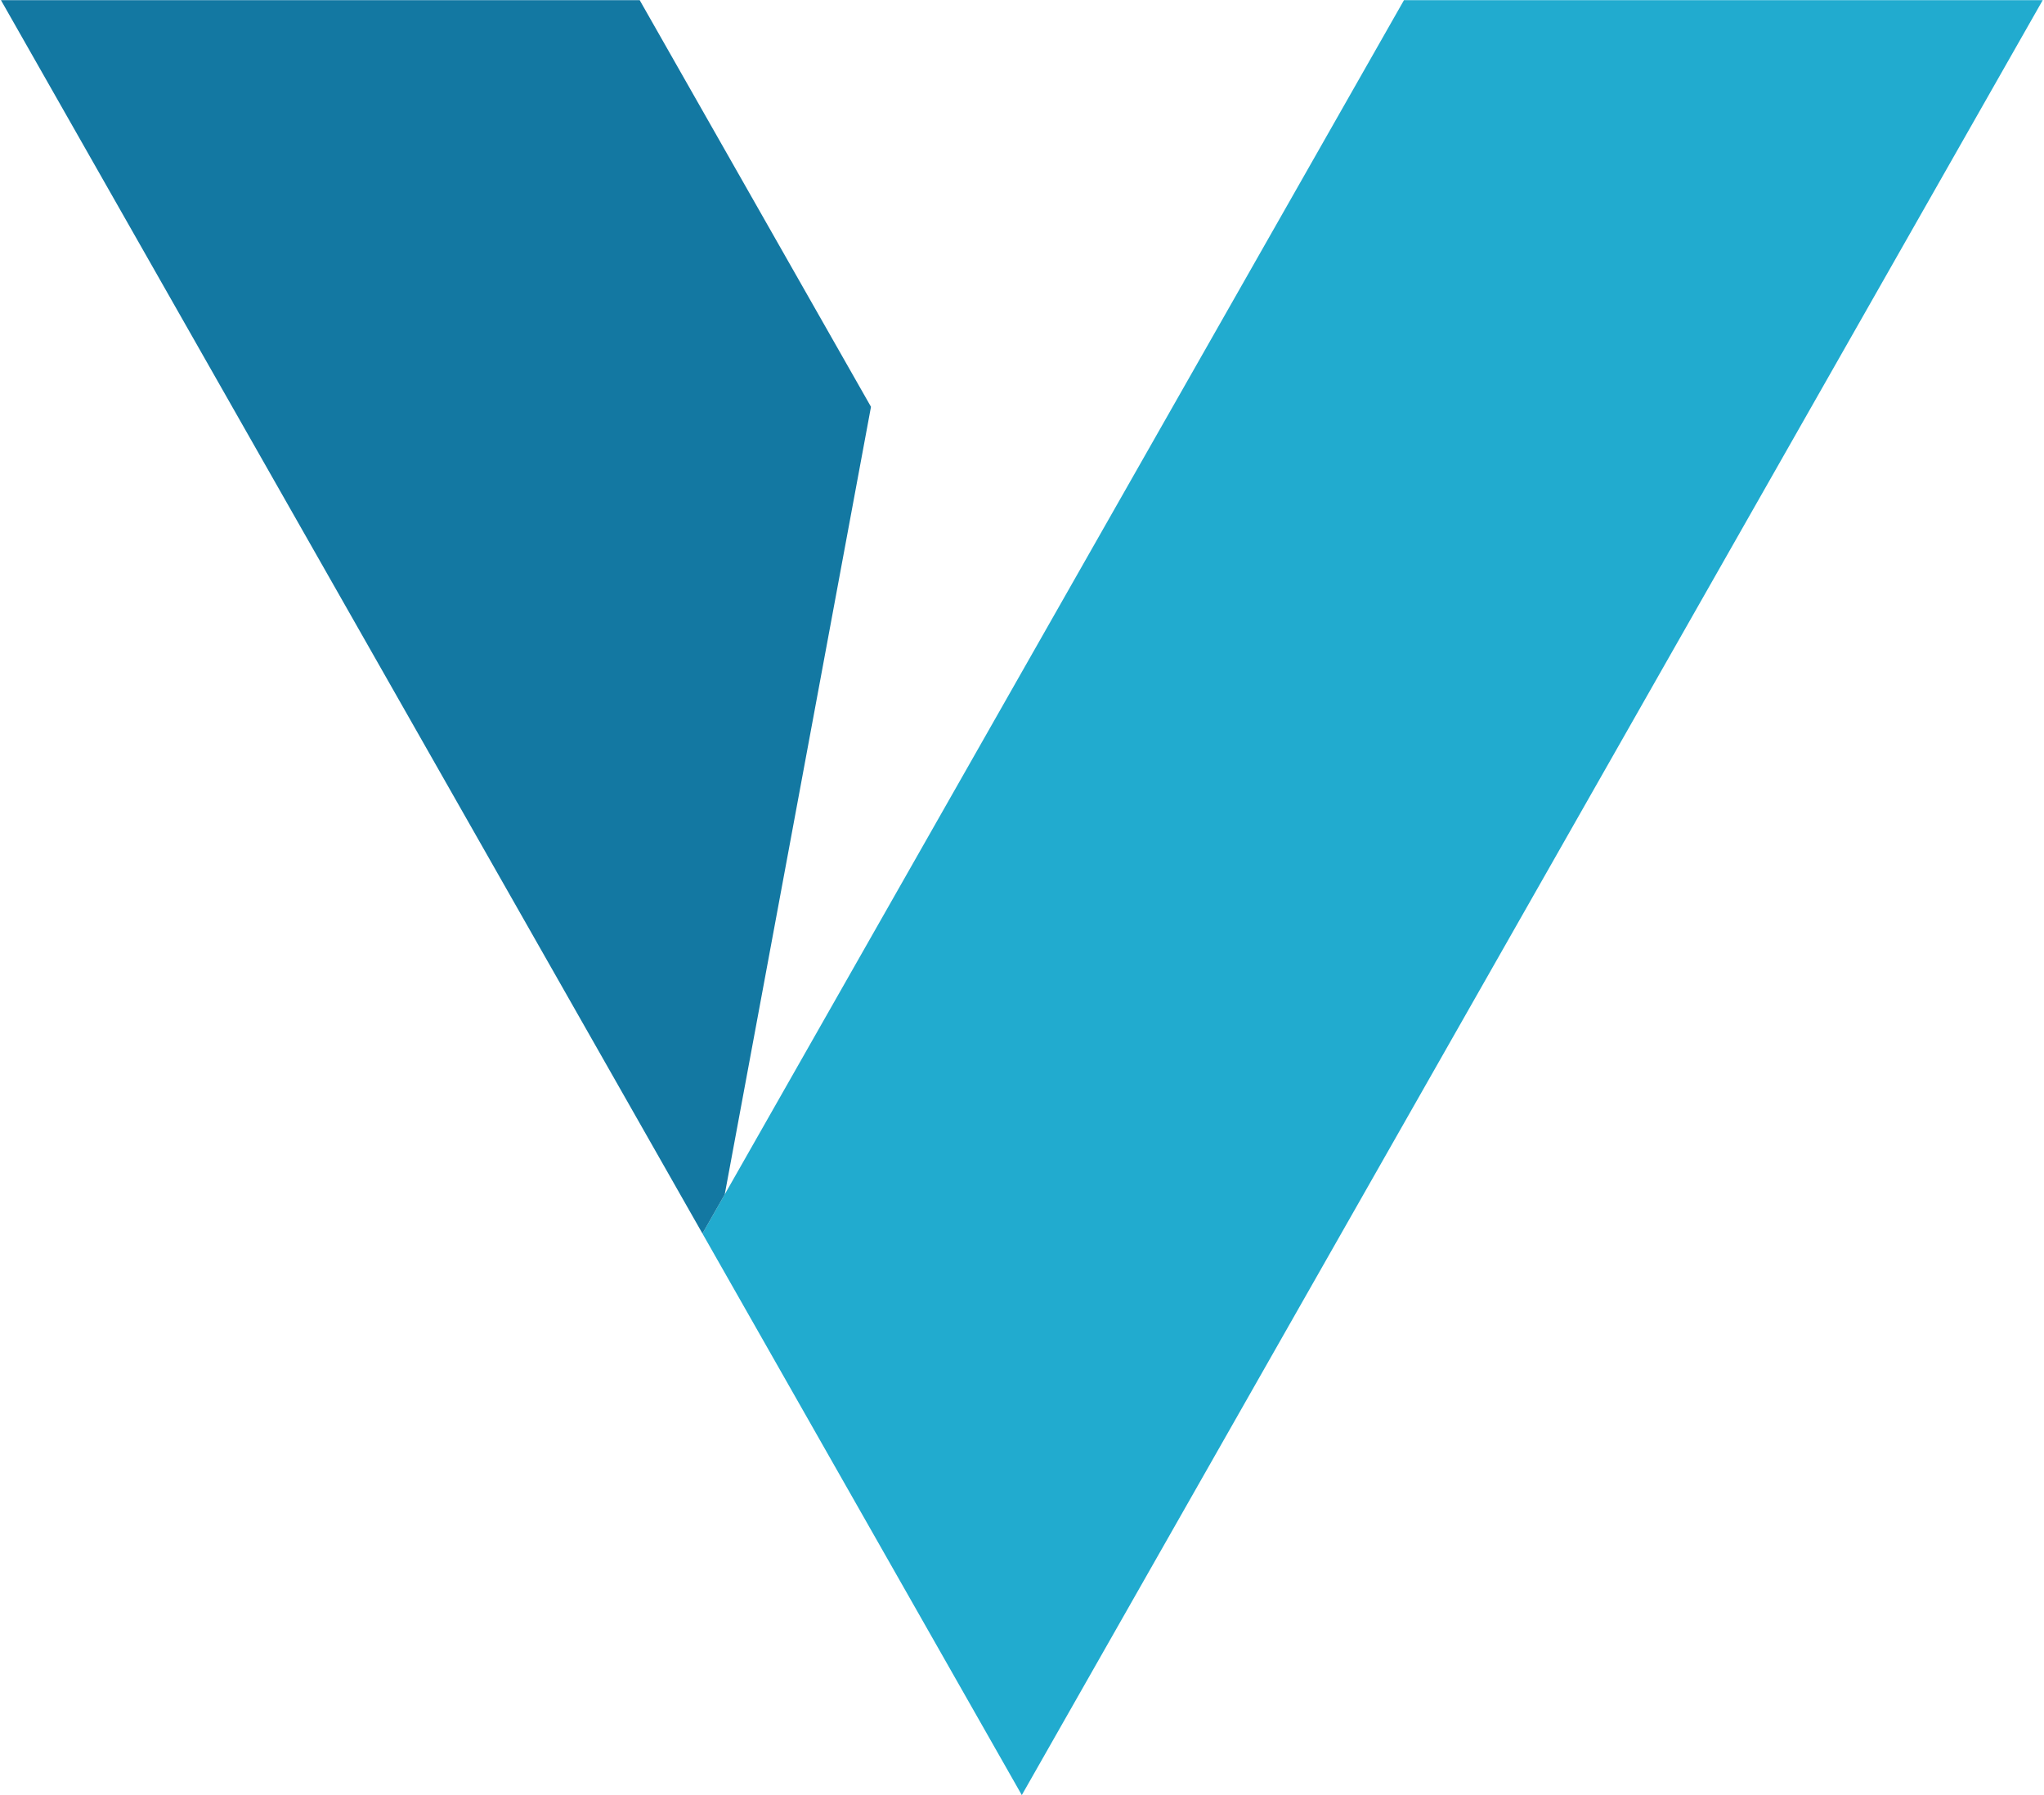 <svg width="420" height="369" xmlns="http://www.w3.org/2000/svg" xmlns:xlink="http://www.w3.org/1999/xlink" xml:space="preserve" overflow="hidden"><g transform="translate(-943 125)"><path d="M1362.74-124.971 1218.59 128.532 1218.59 128.532 1152.96 243.944 1087.34 128.532 1152.96 13.121 1152.96 13.121 1231.49-124.971Z" fill="#21ABCF" fill-rule="evenodd"/><path d="M943.192-124.972 1074.44-124.971 1121.97-41.389 1091.92 120.483 1087.34 128.532 943.192-124.972Z" fill="#1378A2" fill-rule="evenodd"/></g></svg>